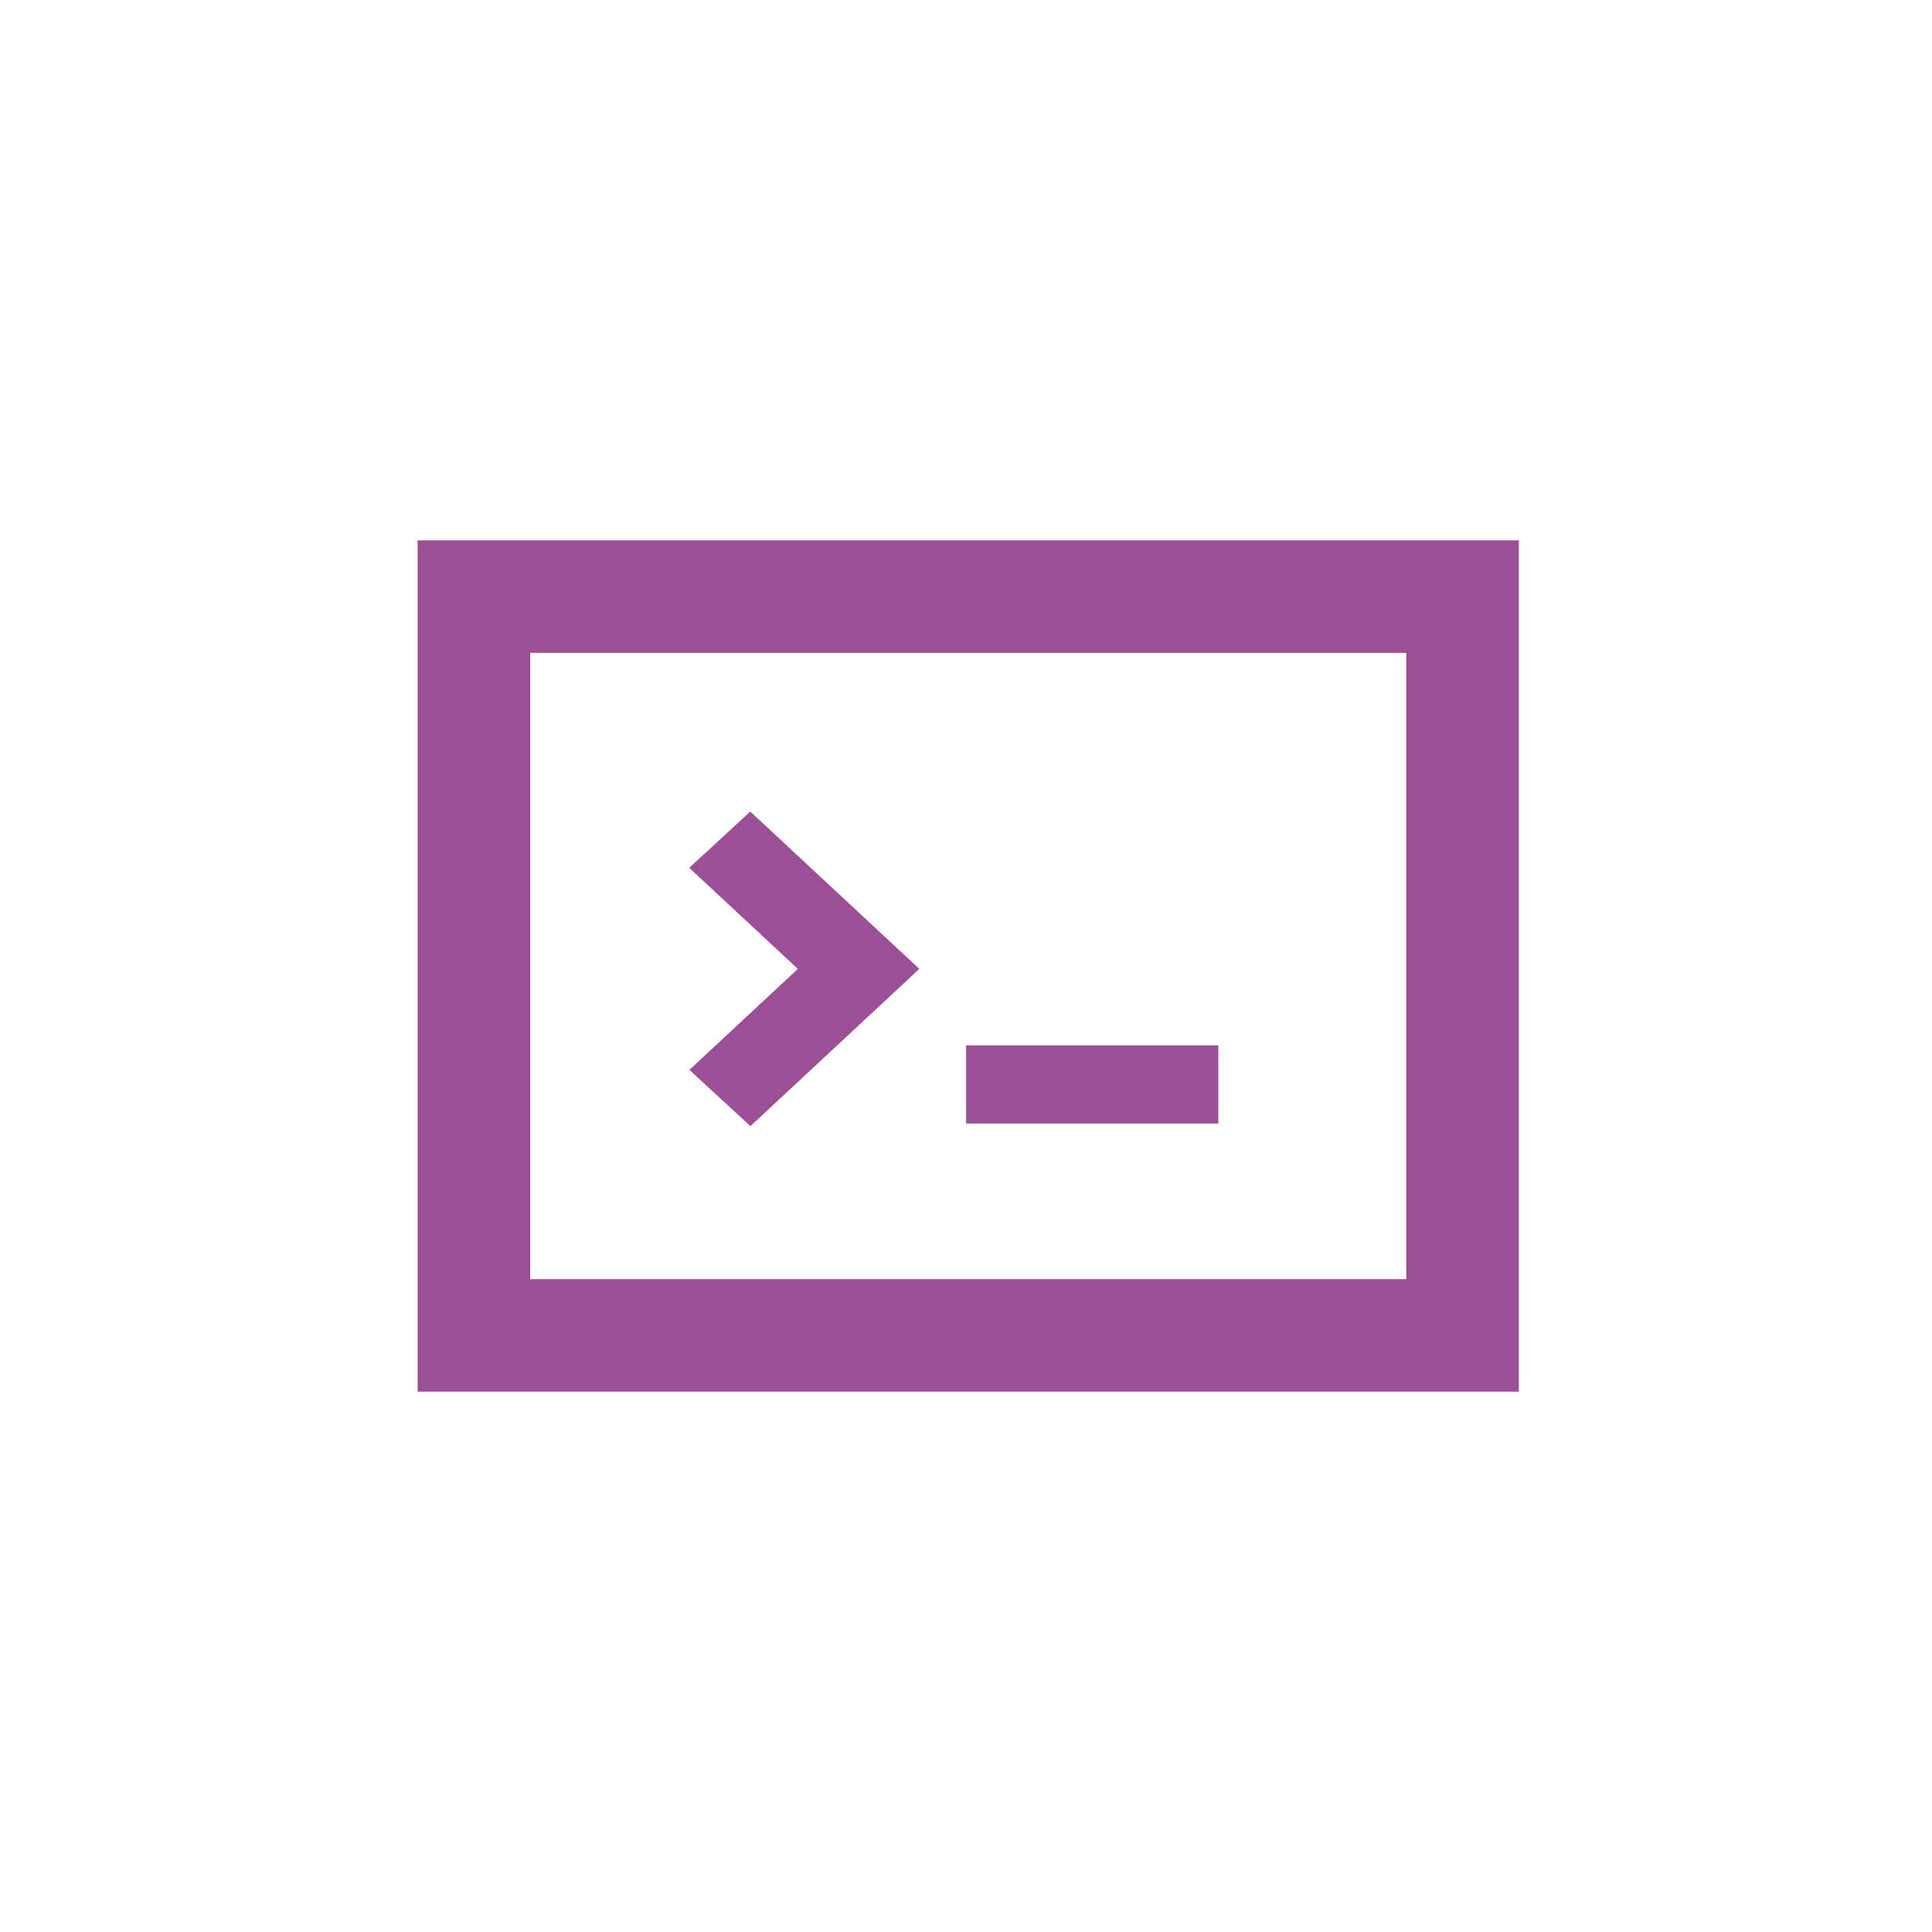 <?xml version="1.0" encoding="utf-8"?>
<!-- Generator: Adobe Illustrator 15.1.0, SVG Export Plug-In . SVG Version: 6.00 Build 0)  -->
<!DOCTYPE svg PUBLIC "-//W3C//DTD SVG 1.1//EN" "http://www.w3.org/Graphics/SVG/1.1/DTD/svg11.dtd">
<svg version="1.1" id="Layer_1" xmlns="http://www.w3.org/2000/svg" xmlns:xlink="http://www.w3.org/1999/xlink" x="0px" y="0px"
	 width="512px" height="512px" viewBox="0 0 512 512" enable-background="new 0 0 512 512" xml:space="preserve">
<path id="server-7-icon" fill="#9B4F96" d="M110.676,143.193v225.615H402.5V143.193H110.676z M372.672,338.982h-232.17
	L140.5,173.017h232.172V338.982z M243.632,256.773l-44.76,41.659l-16.173-14.905l28.741-26.755l-28.781-26.793l16.175-14.904
	L243.632,256.773z M322.868,277.022h-66.844v20.722h66.844V277.022z"/>
</svg>
